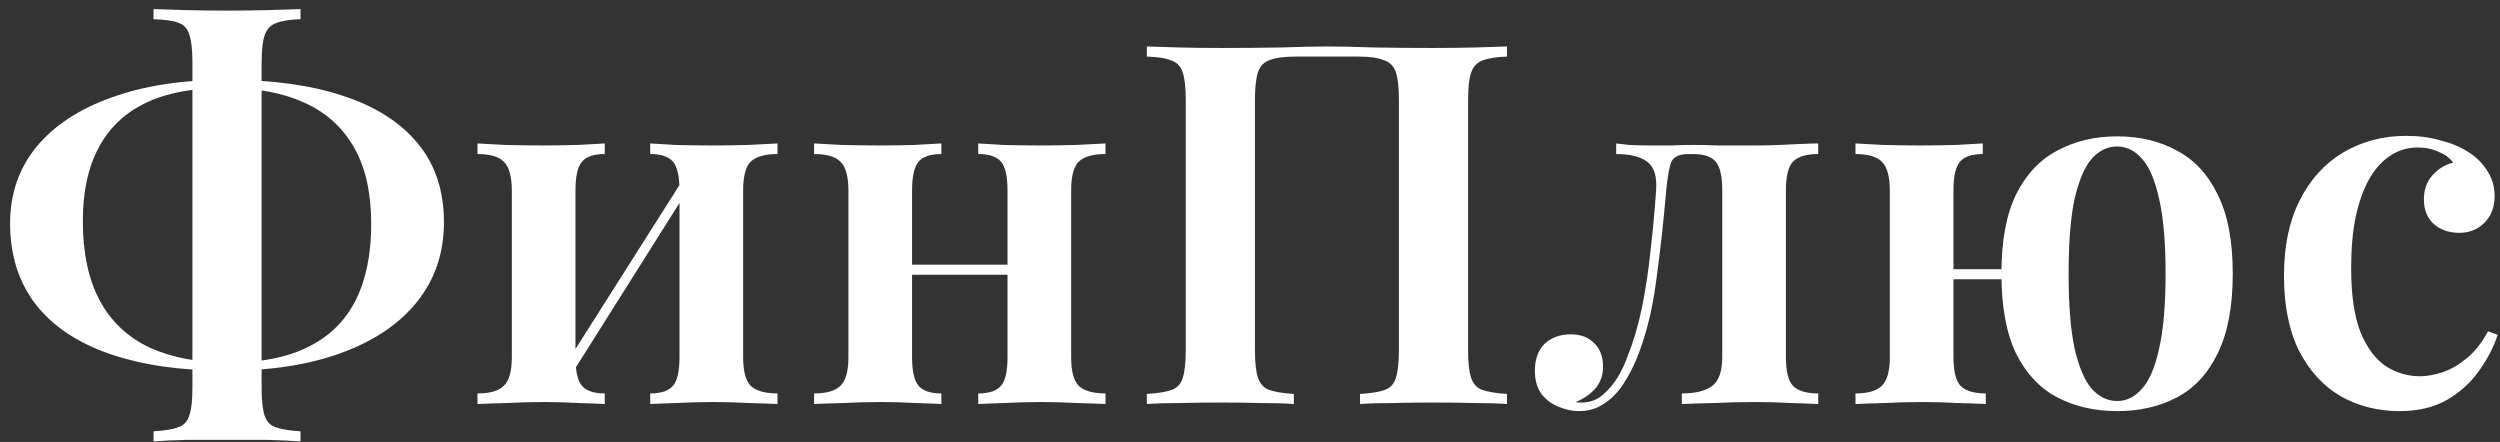 <svg width="198" height="35" viewBox="0 0 198 35" fill="none" xmlns="http://www.w3.org/2000/svg">
<rect x="0" y="0" width="198" height="35" fill="#333333" stroke="none"/>
<path d="M18 6.32C21.573 6.32 24.64 6.747 27.2 7.6C29.787 8.453 31.76 9.72 33.12 11.4C34.48 13.053 35.16 15.12 35.16 17.6C35.16 20 34.467 22.08 33.08 23.84C31.693 25.6 29.707 26.96 27.12 27.92C24.533 28.88 21.48 29.36 17.96 29.36C14.36 29.36 11.28 28.92 8.72 28.04C6.16 27.16 4.2 25.853 2.84 24.12C1.48 22.36 0.8 20.213 0.8 17.68C0.8 15.36 1.493 13.347 2.88 11.64C4.293 9.933 6.28 8.627 8.84 7.72C11.4 6.787 14.453 6.32 18 6.32ZM17.84 6.96C15.28 6.96 13.173 7.36 11.52 8.16C9.867 8.96 8.627 10.147 7.8 11.72C6.973 13.267 6.56 15.2 6.56 17.52C6.56 20.053 7.013 22.16 7.92 23.84C8.827 25.493 10.133 26.72 11.84 27.52C13.573 28.32 15.667 28.72 18.12 28.72C20.653 28.72 22.747 28.307 24.4 27.48C26.08 26.653 27.333 25.427 28.16 23.8C28.987 22.147 29.4 20.133 29.4 17.76C29.4 15.28 28.947 13.253 28.04 11.68C27.133 10.08 25.813 8.893 24.08 8.12C22.373 7.347 20.293 6.96 17.84 6.96ZM23.8 0.72V1.52C22.947 1.547 22.293 1.653 21.84 1.84C21.413 2 21.12 2.32 20.96 2.8C20.8 3.253 20.72 3.973 20.72 4.96V30.72C20.72 31.707 20.8 32.44 20.96 32.92C21.12 33.4 21.413 33.707 21.84 33.84C22.293 34 22.947 34.107 23.8 34.16V34.96C23.133 34.907 22.28 34.867 21.24 34.84C20.2 34.84 19.147 34.84 18.08 34.84C16.88 34.84 15.76 34.84 14.72 34.84C13.68 34.867 12.827 34.907 12.16 34.96V34.16C13.04 34.107 13.693 34 14.12 33.84C14.573 33.68 14.867 33.36 15 32.88C15.16 32.4 15.24 31.68 15.24 30.72V4.96C15.24 3.973 15.16 3.24 15 2.76C14.867 2.28 14.573 1.96 14.12 1.8C13.693 1.64 13.04 1.547 12.16 1.52V0.72C12.827 0.747 13.68 0.773 14.72 0.8C15.76 0.827 16.88 0.84 18.08 0.84C19.147 0.84 20.2 0.827 21.24 0.8C22.28 0.773 23.133 0.747 23.8 0.72ZM61.577 11.36V12.2C60.59 12.2 59.883 12.4 59.457 12.8C59.057 13.2 58.857 13.96 58.857 15.08V28.28C58.857 29.4 59.057 30.16 59.457 30.56C59.883 30.96 60.59 31.16 61.577 31.16V32C61.097 31.973 60.35 31.947 59.337 31.92C58.35 31.867 57.39 31.84 56.457 31.84C55.47 31.84 54.51 31.867 53.577 31.92C52.67 31.947 51.977 31.973 51.497 32V31.16C52.35 31.16 52.95 30.96 53.297 30.56C53.643 30.16 53.817 29.4 53.817 28.28V15.12C53.817 13.973 53.643 13.2 53.297 12.8C52.95 12.4 52.35 12.2 51.497 12.2V11.36C51.95 11.387 52.617 11.427 53.497 11.48C54.403 11.507 55.337 11.52 56.297 11.52C57.257 11.52 58.243 11.507 59.257 11.48C60.297 11.427 61.07 11.387 61.577 11.36ZM47.897 11.36V12.2C47.043 12.2 46.443 12.4 46.097 12.8C45.75 13.2 45.577 13.96 45.577 15.08V28.28C45.577 29.4 45.75 30.16 46.097 30.56C46.443 30.96 47.043 31.16 47.897 31.16V32C47.443 31.973 46.763 31.947 45.857 31.92C44.95 31.867 44.03 31.84 43.097 31.84C42.11 31.84 41.11 31.867 40.097 31.92C39.083 31.947 38.323 31.973 37.817 32V31.16C38.803 31.16 39.497 30.96 39.897 30.56C40.323 30.16 40.537 29.4 40.537 28.28V15.12C40.537 13.973 40.323 13.2 39.897 12.8C39.497 12.4 38.803 12.2 37.817 12.2V11.36C38.297 11.387 39.03 11.427 40.017 11.48C41.03 11.507 42.003 11.52 42.937 11.52C43.897 11.52 44.843 11.507 45.777 11.48C46.71 11.427 47.417 11.387 47.897 11.36ZM54.257 13.96L54.897 14.36L44.937 30.16L44.257 29.72L54.257 13.96ZM87.556 11.36V12.2C86.569 12.2 85.863 12.4 85.436 12.8C85.036 13.2 84.836 13.96 84.836 15.08V28.28C84.836 29.4 85.036 30.16 85.436 30.56C85.863 30.96 86.569 31.16 87.556 31.16V32C87.076 31.973 86.329 31.947 85.316 31.92C84.329 31.867 83.369 31.84 82.436 31.84C81.449 31.84 80.489 31.867 79.556 31.92C78.649 31.947 77.956 31.973 77.476 32V31.16C78.329 31.16 78.929 30.96 79.276 30.56C79.623 30.16 79.796 29.4 79.796 28.28V15.12C79.796 13.973 79.623 13.2 79.276 12.8C78.929 12.4 78.329 12.2 77.476 12.2V11.36C77.929 11.387 78.596 11.427 79.476 11.48C80.383 11.507 81.316 11.52 82.276 11.52C83.236 11.52 84.223 11.507 85.236 11.48C86.276 11.427 87.049 11.387 87.556 11.36ZM74.556 11.36V12.2C73.703 12.2 73.103 12.4 72.756 12.8C72.409 13.2 72.236 13.96 72.236 15.08V28.28C72.236 29.4 72.409 30.16 72.756 30.56C73.103 30.96 73.703 31.16 74.556 31.16V32C74.103 31.973 73.423 31.947 72.516 31.92C71.609 31.867 70.689 31.84 69.756 31.84C68.769 31.84 67.769 31.867 66.756 31.92C65.743 31.947 64.983 31.973 64.476 32V31.16C65.463 31.16 66.156 30.96 66.556 30.56C66.983 30.16 67.196 29.4 67.196 28.28V15.12C67.196 13.973 66.983 13.2 66.556 12.8C66.156 12.4 65.463 12.2 64.476 12.2V11.36C64.956 11.387 65.689 11.427 66.676 11.48C67.689 11.507 68.663 11.52 69.596 11.52C70.556 11.52 71.503 11.507 72.436 11.48C73.369 11.427 74.076 11.387 74.556 11.36ZM81.556 20.96V21.76H70.276V20.96H81.556ZM119.352 3.68V4.48C118.499 4.507 117.846 4.613 117.392 4.8C116.966 4.96 116.672 5.28 116.512 5.76C116.352 6.213 116.272 6.933 116.272 7.92V27.76C116.272 28.72 116.352 29.44 116.512 29.92C116.672 30.4 116.966 30.72 117.392 30.88C117.846 31.04 118.499 31.147 119.352 31.2V32C118.739 31.947 117.899 31.92 116.832 31.92C115.766 31.893 114.632 31.88 113.432 31.88C112.419 31.88 111.379 31.893 110.312 31.92C109.272 31.92 108.406 31.947 107.712 32V31.2C108.592 31.147 109.246 31.04 109.672 30.88C110.126 30.72 110.419 30.4 110.552 29.92C110.712 29.44 110.792 28.72 110.792 27.76V7.92C110.792 6.933 110.712 6.2 110.552 5.72C110.392 5.24 110.072 4.92 109.592 4.76C109.139 4.573 108.459 4.48 107.552 4.48H102.632C101.726 4.48 101.032 4.573 100.552 4.76C100.099 4.92 99.792 5.24 99.632 5.72C99.472 6.2 99.392 6.933 99.392 7.92V27.76C99.392 28.72 99.472 29.44 99.632 29.92C99.792 30.4 100.086 30.72 100.512 30.88C100.966 31.04 101.619 31.147 102.472 31.2V32C101.806 31.947 100.952 31.92 99.912 31.92C98.872 31.893 97.819 31.88 96.752 31.88C95.552 31.88 94.432 31.893 93.392 31.92C92.352 31.92 91.499 31.947 90.832 32V31.2C91.712 31.147 92.365 31.04 92.792 30.88C93.246 30.72 93.539 30.4 93.672 29.92C93.832 29.44 93.912 28.72 93.912 27.76V7.92C93.912 6.933 93.832 6.213 93.672 5.76C93.539 5.28 93.246 4.96 92.792 4.8C92.365 4.613 91.712 4.507 90.832 4.48V3.68C91.499 3.707 92.352 3.733 93.392 3.76C94.432 3.787 95.552 3.8 96.752 3.8C98.326 3.8 99.885 3.787 101.432 3.76C102.979 3.707 104.219 3.68 105.152 3.68C106.086 3.68 107.312 3.707 108.832 3.76C110.352 3.787 111.886 3.8 113.432 3.8C114.632 3.8 115.766 3.787 116.832 3.76C117.899 3.733 118.739 3.707 119.352 3.68ZM144.003 11.36V12.2C143.07 12.2 142.403 12.4 142.003 12.8C141.63 13.2 141.443 13.96 141.443 15.08V28.28C141.443 29.4 141.63 30.16 142.003 30.56C142.403 30.96 143.07 31.16 144.003 31.16V32C143.523 31.973 142.816 31.947 141.883 31.92C140.976 31.867 139.99 31.84 138.923 31.84C137.883 31.84 136.816 31.867 135.723 31.92C134.63 31.947 133.79 31.973 133.203 32V31.16C134.243 31.16 135.03 30.973 135.563 30.6C136.123 30.2 136.403 29.427 136.403 28.28V15.08C136.403 13.96 136.23 13.2 135.883 12.8C135.536 12.4 134.936 12.2 134.083 12.2H133.723C133.003 12.2 132.55 12.413 132.363 12.84C132.203 13.24 132.07 13.987 131.963 15.08C131.75 17.587 131.483 19.987 131.163 22.28C130.87 24.547 130.363 26.573 129.643 28.36C129.323 29.133 128.95 29.84 128.523 30.48C128.096 31.12 127.59 31.627 127.003 32C126.443 32.373 125.79 32.56 125.043 32.56C124.51 32.56 123.963 32.44 123.403 32.2C122.87 31.987 122.43 31.653 122.083 31.2C121.736 30.72 121.563 30.107 121.563 29.36C121.563 28.453 121.816 27.747 122.323 27.24C122.856 26.733 123.55 26.48 124.403 26.48C125.203 26.48 125.83 26.72 126.283 27.2C126.736 27.653 126.963 28.267 126.963 29.04C126.963 29.707 126.763 30.28 126.363 30.76C125.963 31.213 125.443 31.573 124.803 31.84C124.856 31.867 124.923 31.88 125.003 31.88C125.11 31.88 125.203 31.88 125.283 31.88C125.896 31.88 126.43 31.693 126.883 31.32C127.363 30.92 127.776 30.44 128.123 29.88C128.47 29.293 128.736 28.72 128.923 28.16C129.376 27.04 129.75 25.773 130.043 24.36C130.336 22.92 130.563 21.413 130.723 19.84C130.91 18.24 131.056 16.653 131.163 15.08C131.243 13.96 131.003 13.2 130.443 12.8C129.91 12.4 129.096 12.2 128.003 12.2V11.36C128.216 11.387 128.563 11.427 129.043 11.48C129.523 11.507 130.043 11.52 130.603 11.52C131.19 11.52 131.75 11.52 132.283 11.52C132.843 11.493 133.483 11.48 134.203 11.48C134.87 11.48 135.456 11.493 135.963 11.52C136.47 11.52 136.976 11.52 137.483 11.52C137.99 11.52 138.536 11.52 139.123 11.52C139.683 11.52 140.283 11.507 140.923 11.48C141.563 11.453 142.15 11.427 142.683 11.4C143.243 11.373 143.683 11.36 144.003 11.36ZM167.674 10.8C169.461 10.8 171.034 11.173 172.394 11.92C173.781 12.64 174.861 13.8 175.634 15.4C176.434 16.973 176.834 19.067 176.834 21.68C176.834 24.293 176.434 26.4 175.634 28C174.861 29.6 173.781 30.76 172.394 31.48C171.034 32.2 169.461 32.56 167.674 32.56C165.914 32.56 164.341 32.2 162.954 31.48C161.567 30.76 160.474 29.6 159.674 28C158.901 26.4 158.514 24.293 158.514 21.68C158.514 19.067 158.901 16.973 159.674 15.4C160.474 13.8 161.567 12.64 162.954 11.92C164.341 11.173 165.914 10.8 167.674 10.8ZM157.034 11.36V12.2C156.181 12.2 155.581 12.4 155.234 12.8C154.887 13.2 154.714 13.96 154.714 15.08V28.28C154.714 29.4 154.901 30.16 155.274 30.56C155.674 30.96 156.341 31.16 157.274 31.16V32C156.794 31.973 156.061 31.947 155.074 31.92C154.114 31.867 153.167 31.84 152.234 31.84C151.247 31.84 150.247 31.867 149.234 31.92C148.221 31.947 147.461 31.973 146.954 32V31.16C147.941 31.16 148.634 30.96 149.034 30.56C149.461 30.16 149.674 29.4 149.674 28.28V15.12C149.674 13.973 149.461 13.2 149.034 12.8C148.634 12.4 147.941 12.2 146.954 12.2V11.36C147.434 11.387 148.167 11.427 149.154 11.48C150.167 11.507 151.141 11.52 152.074 11.52C153.034 11.52 153.981 11.507 154.914 11.48C155.847 11.427 156.554 11.387 157.034 11.36ZM160.874 21.32V22.12H152.914V21.32H160.874ZM167.674 11.6C166.927 11.6 166.261 11.92 165.674 12.56C165.114 13.2 164.661 14.253 164.314 15.72C163.994 17.187 163.834 19.173 163.834 21.68C163.834 24.16 163.994 26.147 164.314 27.64C164.661 29.107 165.114 30.16 165.674 30.8C166.261 31.44 166.927 31.76 167.674 31.76C168.421 31.76 169.074 31.44 169.634 30.8C170.221 30.16 170.674 29.107 170.994 27.64C171.341 26.147 171.514 24.16 171.514 21.68C171.514 19.173 171.341 17.187 170.994 15.72C170.674 14.253 170.221 13.2 169.634 12.56C169.074 11.92 168.421 11.6 167.674 11.6ZM190.572 10.76C191.559 10.76 192.466 10.88 193.292 11.12C194.146 11.333 194.879 11.64 195.492 12.04C196.132 12.44 196.639 12.947 197.012 13.56C197.386 14.147 197.572 14.8 197.572 15.52C197.572 16.4 197.306 17.107 196.772 17.64C196.239 18.173 195.572 18.44 194.772 18.44C193.946 18.44 193.266 18.2 192.732 17.72C192.226 17.24 191.972 16.6 191.972 15.8C191.972 15.027 192.199 14.387 192.652 13.88C193.106 13.373 193.652 13.04 194.292 12.88C194.052 12.533 193.679 12.253 193.172 12.04C192.666 11.8 192.106 11.68 191.492 11.68C190.692 11.68 189.972 11.893 189.332 12.32C188.692 12.72 188.132 13.333 187.652 14.16C187.199 14.96 186.839 15.96 186.572 17.16C186.332 18.333 186.212 19.693 186.212 21.24C186.212 23.4 186.466 25.107 186.972 26.36C187.506 27.613 188.186 28.507 189.012 29.04C189.839 29.547 190.719 29.8 191.652 29.8C192.212 29.8 192.812 29.693 193.452 29.48C194.092 29.267 194.719 28.907 195.332 28.4C195.972 27.893 196.546 27.173 197.052 26.24L197.812 26.52C197.519 27.453 197.039 28.387 196.372 29.32C195.732 30.253 194.892 31.027 193.852 31.64C192.812 32.253 191.546 32.56 190.052 32.56C188.346 32.56 186.799 32.173 185.412 31.4C184.026 30.6 182.919 29.4 182.092 27.8C181.292 26.2 180.892 24.213 180.892 21.84C180.892 19.493 181.306 17.507 182.132 15.88C182.959 14.227 184.106 12.96 185.572 12.08C187.066 11.2 188.732 10.76 190.572 10.76Z" fill="white"/>
</svg>
